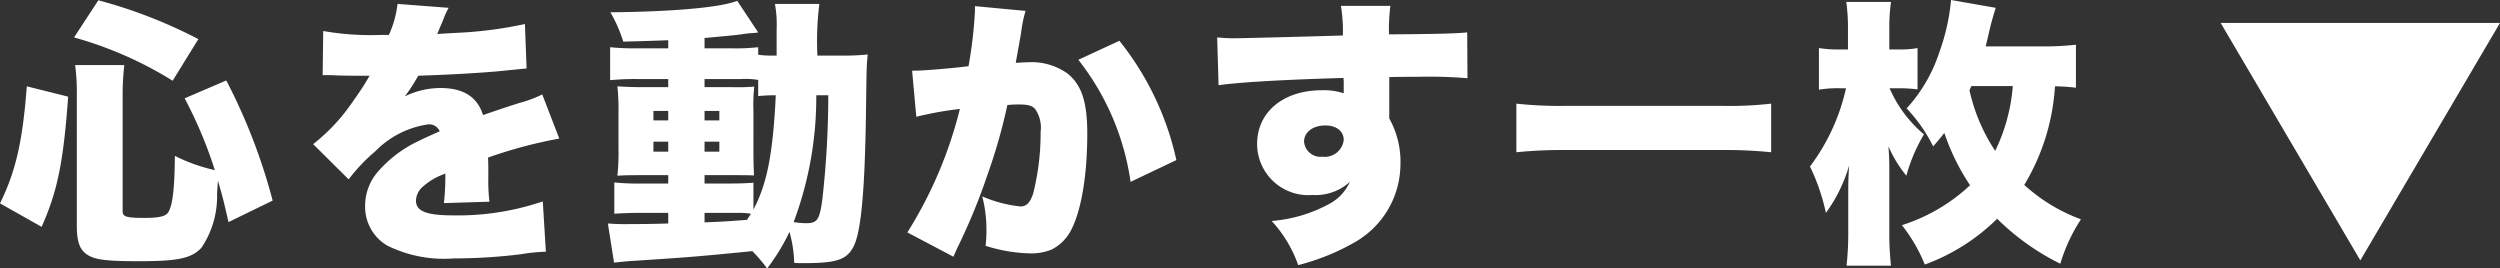 <svg xmlns="http://www.w3.org/2000/svg" width="178.98" height="19.22" viewBox="0 0 178.98 19.22">
  <rect x="0" y="0" width="178.98" height="19.22" fill="#333333" stroke="none"/>
  <g id="グループ_697" data-name="グループ 697" transform="translate(-950 -3243.86)">
    <path id="多角形_14" data-name="多角形 14" d="M10,0,20,17H0Z" transform="translate(1128.98 3262.5) rotate(180)" fill="#fff"/>
    <path id="パス_221" data-name="パス 221" d="M-65.7-10.42a18.314,18.314,0,0,1,.12-2.06H-69.1a14.924,14.924,0,0,1,.12,2.18V-1c0,1.22.22,1.78.82,2.14.54.32,1.36.42,3.64.42,2.78,0,3.74-.2,4.46-.96a6.6,6.6,0,0,0,1.12-3.88c.04-.64.04-.64.06-.92.34,1.12.46,1.66.76,2.96l3.16-1.54a41.291,41.291,0,0,0-3.32-8.6l-2.98,1.28A30.835,30.835,0,0,1-59.1-4.96a12.406,12.406,0,0,1-2.86-1.02C-61.98-3.8-62.1-2.54-62.4-2c-.16.34-.64.46-1.74.46-1.26,0-1.56-.08-1.56-.46ZM-71.5-.9c1.14-2.56,1.56-4.64,1.9-9.32l-2.96-.74c-.3,3.92-.78,6.06-1.92,8.38Zm11.22-13.44a35,35,0,0,0-7.16-2.78l-1.74,2.66a27.091,27.091,0,0,1,7.06,3.1Zm8.9,2.58h.3c.28,0,.42,0,.7.02.86.02.86.02,1.72.02h.64c-.08.14-.08.14-.38.64-.3.48-1.1,1.64-1.54,2.18a13.732,13.732,0,0,1-2.12,2.08l2.54,2.52A12.705,12.705,0,0,1-47.6-6.32a6.6,6.6,0,0,1,3.8-1.92.826.826,0,0,1,.8.5c-.8.36-1,.44-1.48.68a8.81,8.81,0,0,0-2.88,2.14,3.721,3.721,0,0,0-.98,2.52A3.216,3.216,0,0,0-46.76.44,9.124,9.124,0,0,0-42,1.36a39.471,39.471,0,0,0,4.82-.3A12.918,12.918,0,0,1-35.4.88l-.22-3.6a18.942,18.942,0,0,1-6.4,1c-1.94,0-2.68-.3-2.68-1.06a1.38,1.38,0,0,1,.52-1.02,4.539,4.539,0,0,1,1.4-.84l.18-.08a16.417,16.417,0,0,1-.1,2.12l3.26-.1a12.409,12.409,0,0,1-.08-1.72c0-.88,0-.9-.02-1.44a33.079,33.079,0,0,1,5.1-1.36l-1.22-3.16a8.386,8.386,0,0,1-1.6.6c-.64.2-1.18.38-1.24.4-1.06.36-1.06.36-1.4.48-.4-1.3-1.4-1.94-3.06-1.94a5.9,5.9,0,0,0-2.54.6,10.835,10.835,0,0,0,.96-1.48c2.04-.06,4.54-.2,5.96-.34q.87-.09,1.8-.18l-.12-3.18a29.314,29.314,0,0,1-5.06.64c-1.02.06-1.02.06-1.22.08.02-.04.14-.36.4-.94a5.813,5.813,0,0,1,.42-.94l-3.66-.28a7.238,7.238,0,0,1-.62,2.22h-.56a19.456,19.456,0,0,1-4.14-.28Zm35.42-1.4a21.166,21.166,0,0,1,.14-3.7H-19a8.258,8.258,0,0,1,.12,1.82v1.88h-.26a7.016,7.016,0,0,1-1.06-.06v-.54a14.684,14.684,0,0,1-1.92.08h-1.92v-.74c1.74-.16,1.98-.18,2.64-.26a5.813,5.813,0,0,1,.62-.08l.3-.02c.14-.02.18-.02.28-.04l-1.5-2.26c-1.2.48-4.66.78-9.08.82a10.025,10.025,0,0,1,.92,2.1c.64-.02,1.72-.04,3.22-.1v.58h-2.22a17.164,17.164,0,0,1-1.94-.08v2.36a17.391,17.391,0,0,1,1.94-.08h2.22v.58h-1.6c-.92,0-1.44-.02-2.04-.06A15.225,15.225,0,0,1-30.2-9.1v2.64a15.332,15.332,0,0,1-.08,1.9c.62-.04,1.06-.04,2.04-.04h1.6V-4h-1.9a16.662,16.662,0,0,1-1.96-.08v2.24c.64-.04,1.24-.06,1.94-.06h1.92v.76c-1.28.04-1.84.04-2.66.04a16.551,16.551,0,0,1-1.66-.04l.44,2.8c.58-.06.96-.1,1.32-.12,3.96-.26,4.54-.3,8.58-.7a10.5,10.5,0,0,1,1.06,1.24,14.428,14.428,0,0,0,1.6-2.62,9.079,9.079,0,0,1,.34,2.22c.26.02.48.02.62.02,2.34,0,3.08-.22,3.58-1.1.58-1,.86-3.96.94-9.88.04-3.08.04-3.08.12-3.96a16.88,16.88,0,0,1-1.96.08ZM-24.04-1.9h2.36a5.924,5.924,0,0,1,.96.06c-.12.2-.16.24-.28.44-1.6.12-1.6.12-3.04.18Zm3.5-2.16c-.54.04-.92.06-1.94.06h-1.56v-.6h1.8c1.02,0,1.24,0,1.74.02-.02-.48-.04-1-.04-1.74V-9.2a12.029,12.029,0,0,1,.06-1.74,15.175,15.175,0,0,1-1.6.04h-1.96v-.58h2.58a5.8,5.8,0,0,1,1.26.06v1.16a11.831,11.831,0,0,1,1.26-.06c-.2,4.16-.62,6.34-1.6,8.18Zm5.36-6.26a68.049,68.049,0,0,1-.42,7.4c-.2,1.52-.36,1.76-1.18,1.76a6.069,6.069,0,0,1-.88-.08,25.55,25.55,0,0,0,1.62-9.08ZM-26.64-9.2v.68H-27.7V-9.2Zm2.6,0h1.06v.68h-1.06ZM-26.64-7v.72H-27.7V-7Zm2.6,0h1.06v.72h-1.06ZM-8.88-8.78a24.885,24.885,0,0,1,3.12-.56A30.307,30.307,0,0,1-9.52-.5l3.3,1.74c.12-.28.16-.38.32-.72A43.182,43.182,0,0,0-3.78-4.64,39.657,39.657,0,0,0-2.36-9.62a7.262,7.262,0,0,1,.8-.04c.7,0,.98.08,1.2.34A2.349,2.349,0,0,1,.02-7.7,17.671,17.671,0,0,1-.52-3.26c-.22.64-.48.9-.9.9a9.219,9.219,0,0,1-2.74-.72A9.239,9.239,0,0,1-3.86-.7,8.923,8.923,0,0,1-3.92.46,11.426,11.426,0,0,0-.74,1,3.82,3.82,0,0,0,.82.72,3.213,3.213,0,0,0,2.1-.48c.8-1.38,1.26-3.98,1.26-7.1,0-2.26-.4-3.48-1.42-4.3a4.406,4.406,0,0,0-2.84-.8c-.28,0-.52.02-.86.04.08-.46.22-1.22.38-2.14a9.86,9.86,0,0,1,.32-1.58l-3.62-.34v.34a31.88,31.88,0,0,1-.46,3.96c-1.3.16-3.22.32-3.86.32h-.18Zm11.6-4.08A18.3,18.3,0,0,1,6.46-4.12L9.74-5.68a20.807,20.807,0,0,0-4.08-8.54Zm10.04,1.82c1.54-.22,4.8-.4,8.94-.52a3.254,3.254,0,0,1,.02.48v.62a4.517,4.517,0,0,0-1.56-.22c-2.76,0-4.64,1.56-4.64,3.84a3.668,3.668,0,0,0,3.96,3.66,3.65,3.65,0,0,0,2.68-.94,3.313,3.313,0,0,1-1.48,1.58,10.3,10.3,0,0,1-4.12,1.22,9.007,9.007,0,0,1,1.9,3.16A16.164,16.164,0,0,0,22.48.22a6.452,6.452,0,0,0,3.3-5.54,6.361,6.361,0,0,0-.8-3.34v-2.96c.8-.02.94-.02,2-.02a33.325,33.325,0,0,1,3.6.1l-.02-3.28c-.8.08-2.28.12-5.6.14a13.538,13.538,0,0,1,.1-2.04H21.52a11.258,11.258,0,0,1,.14,2.12c-1.86.06-7.24.2-7.78.2-.5,0-.72-.02-1.22-.06ZM20.4-8.16c.8,0,1.32.42,1.32,1.04a1.364,1.364,0,0,1-1.52,1.2A1.184,1.184,0,0,1,18.88-7C18.88-7.68,19.52-8.16,20.4-8.16ZM52.32-9.72a25.949,25.949,0,0,1-3.44.16H37.54a28.721,28.721,0,0,1-3.46-.16v3.48a33.128,33.128,0,0,1,3.46-.16H48.88a32.247,32.247,0,0,1,3.44.16Zm21.82-4.22a19.621,19.621,0,0,1-2.46.12h-4c.06-.26.1-.42.14-.58a22.533,22.533,0,0,1,.58-2.18l-3.2-.56a14.807,14.807,0,0,1-.84,3.74,11,11,0,0,1-2.34,4.02,11.14,11.14,0,0,1,1.9,2.72c.4-.46.54-.64.8-.96a15.822,15.822,0,0,0,1.84,3.74,12.72,12.72,0,0,1-4.88,2.86A11.345,11.345,0,0,1,63.32,1.8,14.414,14.414,0,0,0,68.5-1.48a17.245,17.245,0,0,0,4.52,3.22A12.226,12.226,0,0,1,74.5-1.44,12.38,12.38,0,0,1,70.44-3.9a15.491,15.491,0,0,0,2.2-7.06,13.3,13.3,0,0,1,1.5.1Zm-4.52,2.96a12.808,12.808,0,0,1-1.26,4.64,12.793,12.793,0,0,1-1.84-4.34c.06-.14.08-.18.14-.3Zm-8.08.16a9.68,9.68,0,0,1,1.26.08V-13.7a6.565,6.565,0,0,1-1.32.1h-.7V-15a13.345,13.345,0,0,1,.12-2H57.7a13.721,13.721,0,0,1,.12,2v1.4h-.48a8.677,8.677,0,0,1-1.6-.1v2.98a8.208,8.208,0,0,1,1.56-.1h.38a14.523,14.523,0,0,1-2.58,5.6A14.69,14.69,0,0,1,56.24-1.9,10.885,10.885,0,0,0,57.9-5.28c-.06,1.04-.06,1.24-.06,2.52V-.6a21.857,21.857,0,0,1-.12,2.48H60.9A20.894,20.894,0,0,1,60.78-.6V-4.44c0-1.24,0-1.24-.06-2.22A8.941,8.941,0,0,0,62-4.56a11.924,11.924,0,0,1,1.26-2.96,9,9,0,0,1-2.46-3.3Z" transform="translate(1024.48 3261)" fill="#fff"/>
  </g>
</svg>
